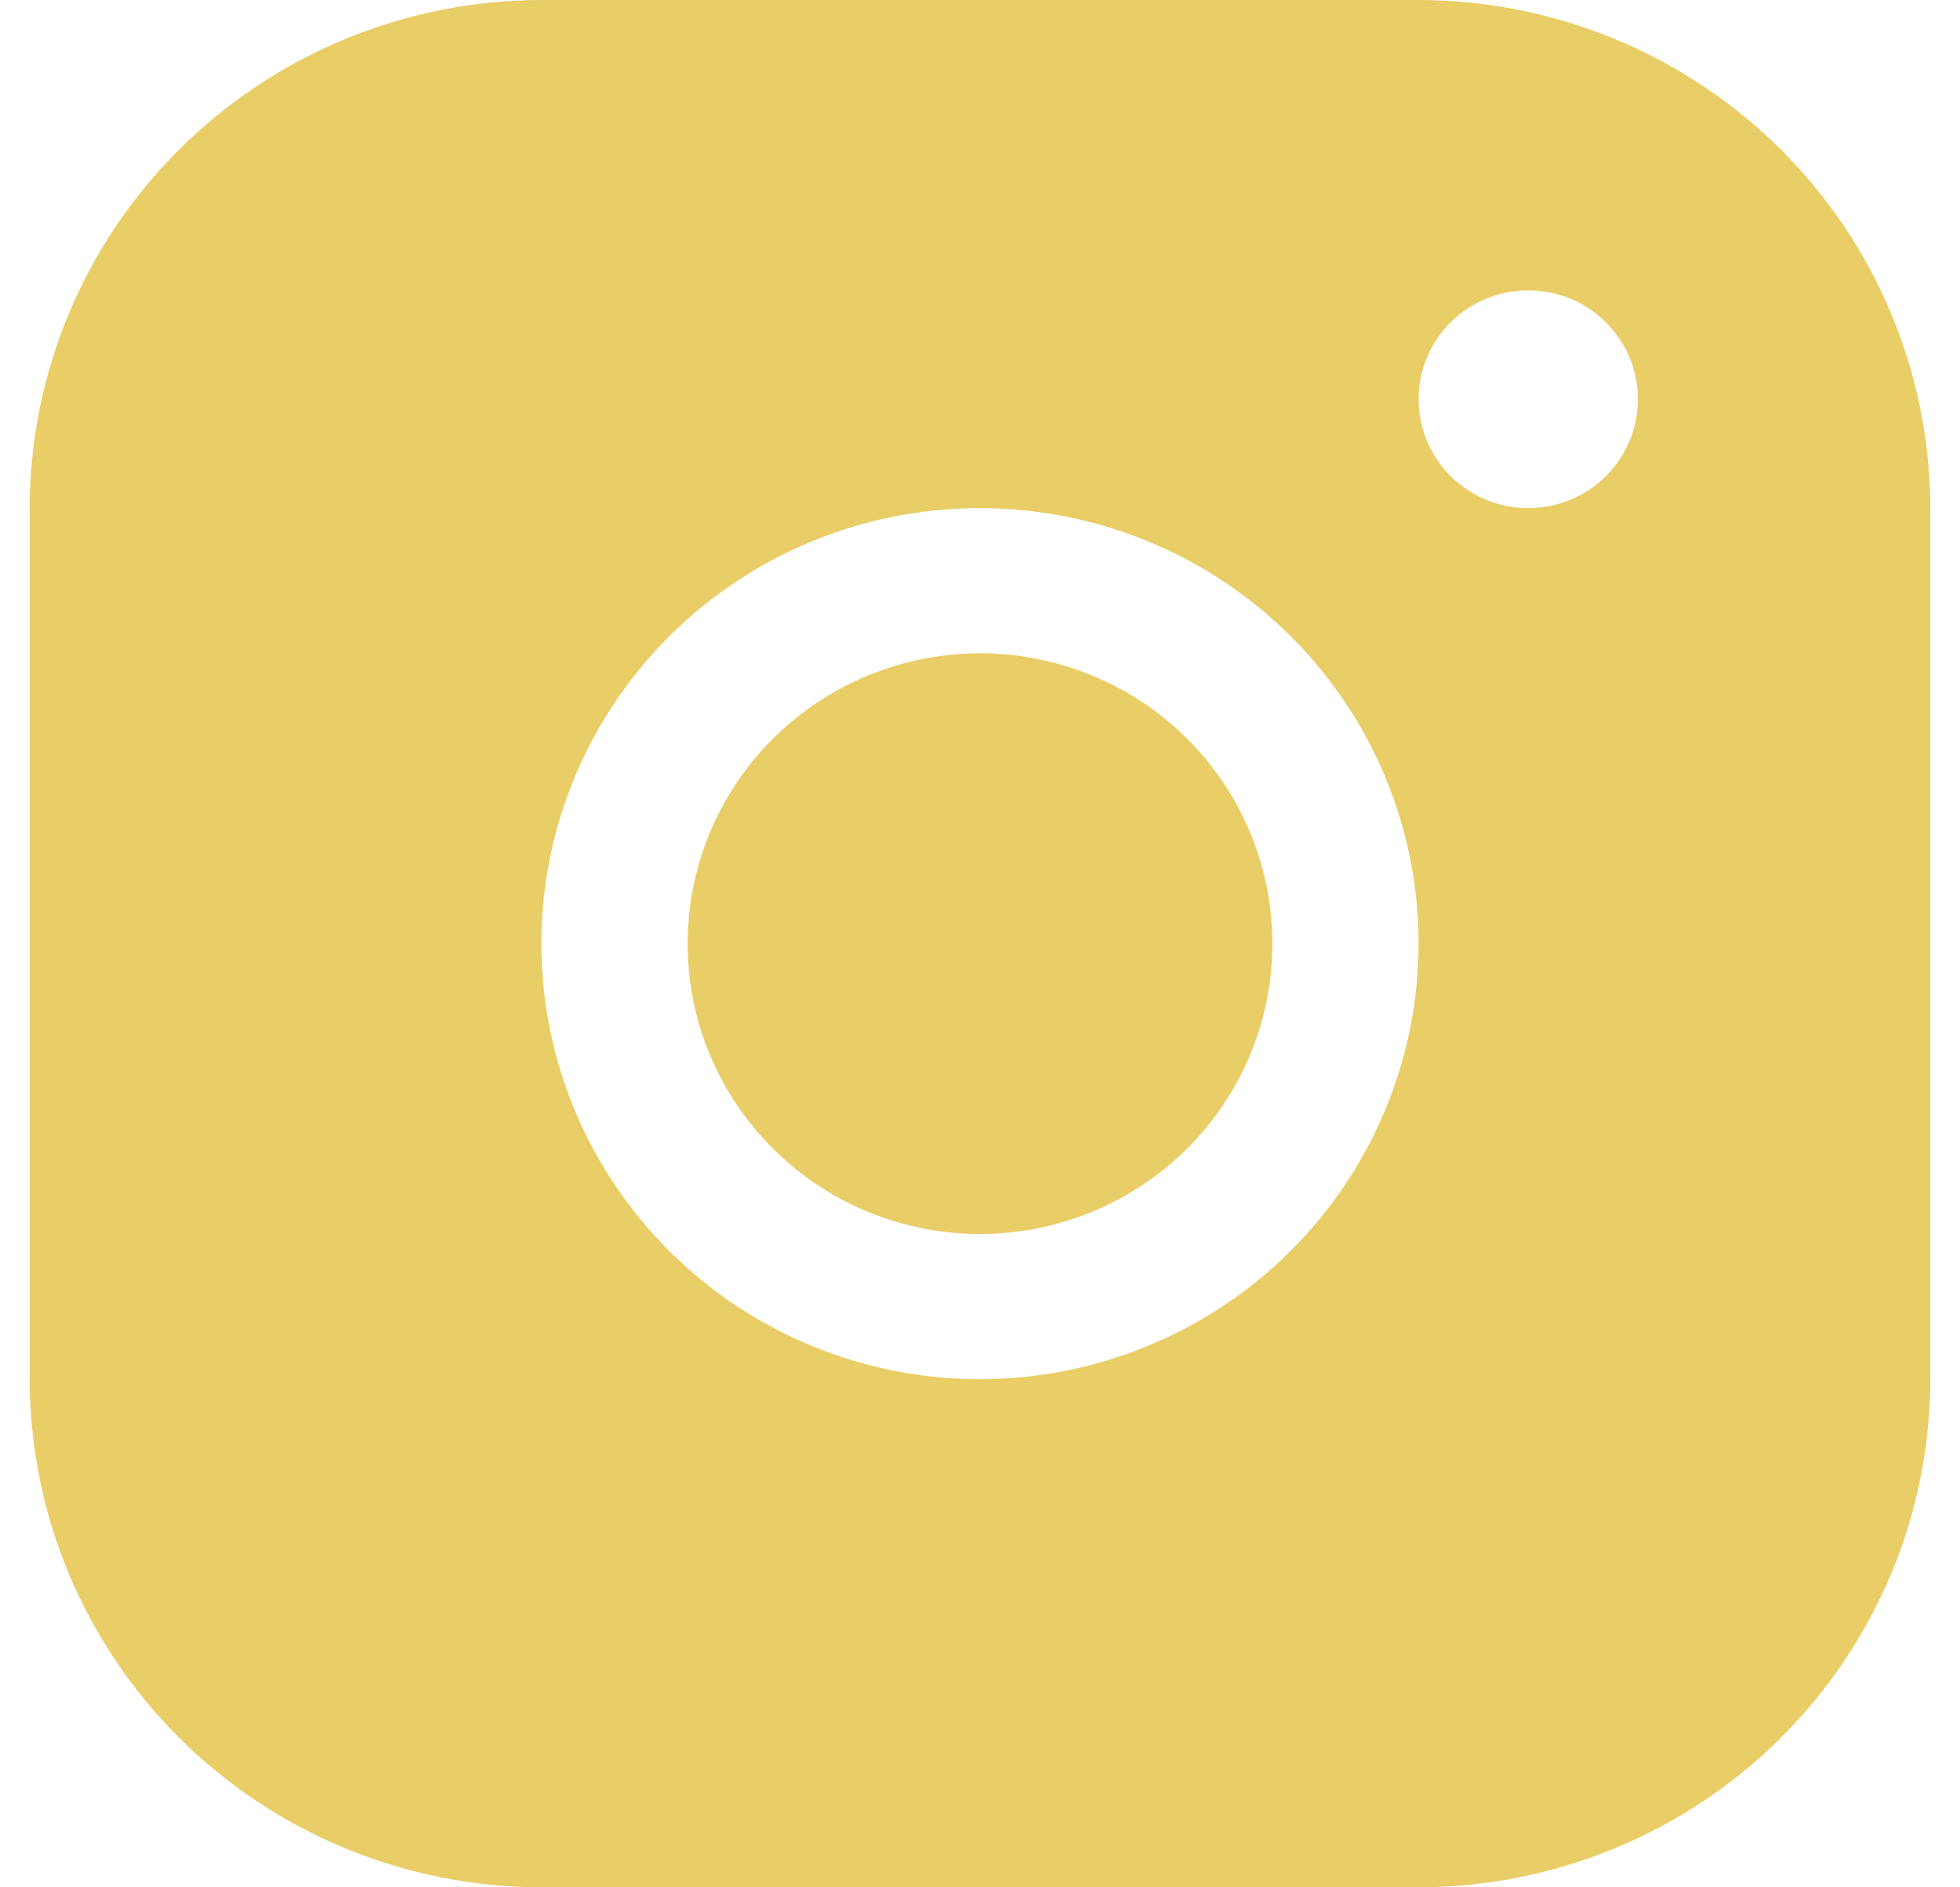 <svg width="27" height="26" viewBox="0 0 27 26" fill="none" xmlns="http://www.w3.org/2000/svg">
<g clip-path="url(#clip0_36_135)">
<path d="M19.542 0H7.458C5.589 0.002 3.797 0.74 2.476 2.052C1.154 3.365 0.411 5.144 0.409 7V19C0.411 20.856 1.154 22.635 2.476 23.948C3.797 25.26 5.589 25.998 7.458 26H19.542C21.411 25.998 23.203 25.26 24.524 23.948C25.846 22.635 26.589 20.856 26.591 19V7C26.589 5.144 25.846 3.365 24.524 2.052C23.203 0.74 21.411 0.002 19.542 0ZM13.5 19C12.305 19 11.137 18.648 10.143 17.989C9.15 17.329 8.375 16.392 7.918 15.296C7.461 14.2 7.341 12.993 7.574 11.829C7.807 10.666 8.383 9.596 9.228 8.757C10.073 7.918 11.149 7.347 12.321 7.115C13.493 6.884 14.708 7.003 15.812 7.457C16.916 7.911 17.86 8.68 18.524 9.667C19.188 10.653 19.542 11.813 19.542 13C19.54 14.591 18.903 16.116 17.77 17.241C16.638 18.366 15.102 18.998 13.5 19ZM21.052 7C20.754 7 20.462 6.912 20.213 6.747C19.965 6.582 19.771 6.348 19.657 6.074C19.543 5.8 19.513 5.498 19.571 5.207C19.629 4.916 19.773 4.649 19.984 4.439C20.196 4.23 20.465 4.087 20.758 4.029C21.051 3.971 21.354 4.001 21.631 4.114C21.907 4.228 22.142 4.42 22.308 4.667C22.474 4.913 22.563 5.203 22.563 5.5C22.563 5.898 22.404 6.279 22.12 6.561C21.837 6.842 21.453 7 21.052 7ZM17.528 13C17.528 13.791 17.292 14.565 16.849 15.222C16.407 15.88 15.777 16.393 15.041 16.695C14.305 16.998 13.495 17.078 12.714 16.923C11.933 16.769 11.215 16.388 10.652 15.828C10.088 15.269 9.705 14.556 9.549 13.78C9.394 13.004 9.474 12.2 9.779 11.469C10.084 10.738 10.6 10.114 11.262 9.674C11.925 9.235 12.703 9 13.5 9C14.568 9 15.593 9.421 16.348 10.172C17.104 10.922 17.528 11.939 17.528 13Z" fill="#E9CD67"/>
</g>
<defs>
<clipPath id="clip0_36_135">
<rect width="27" height="26" fill="white"/>
</clipPath>
</defs>
</svg>
